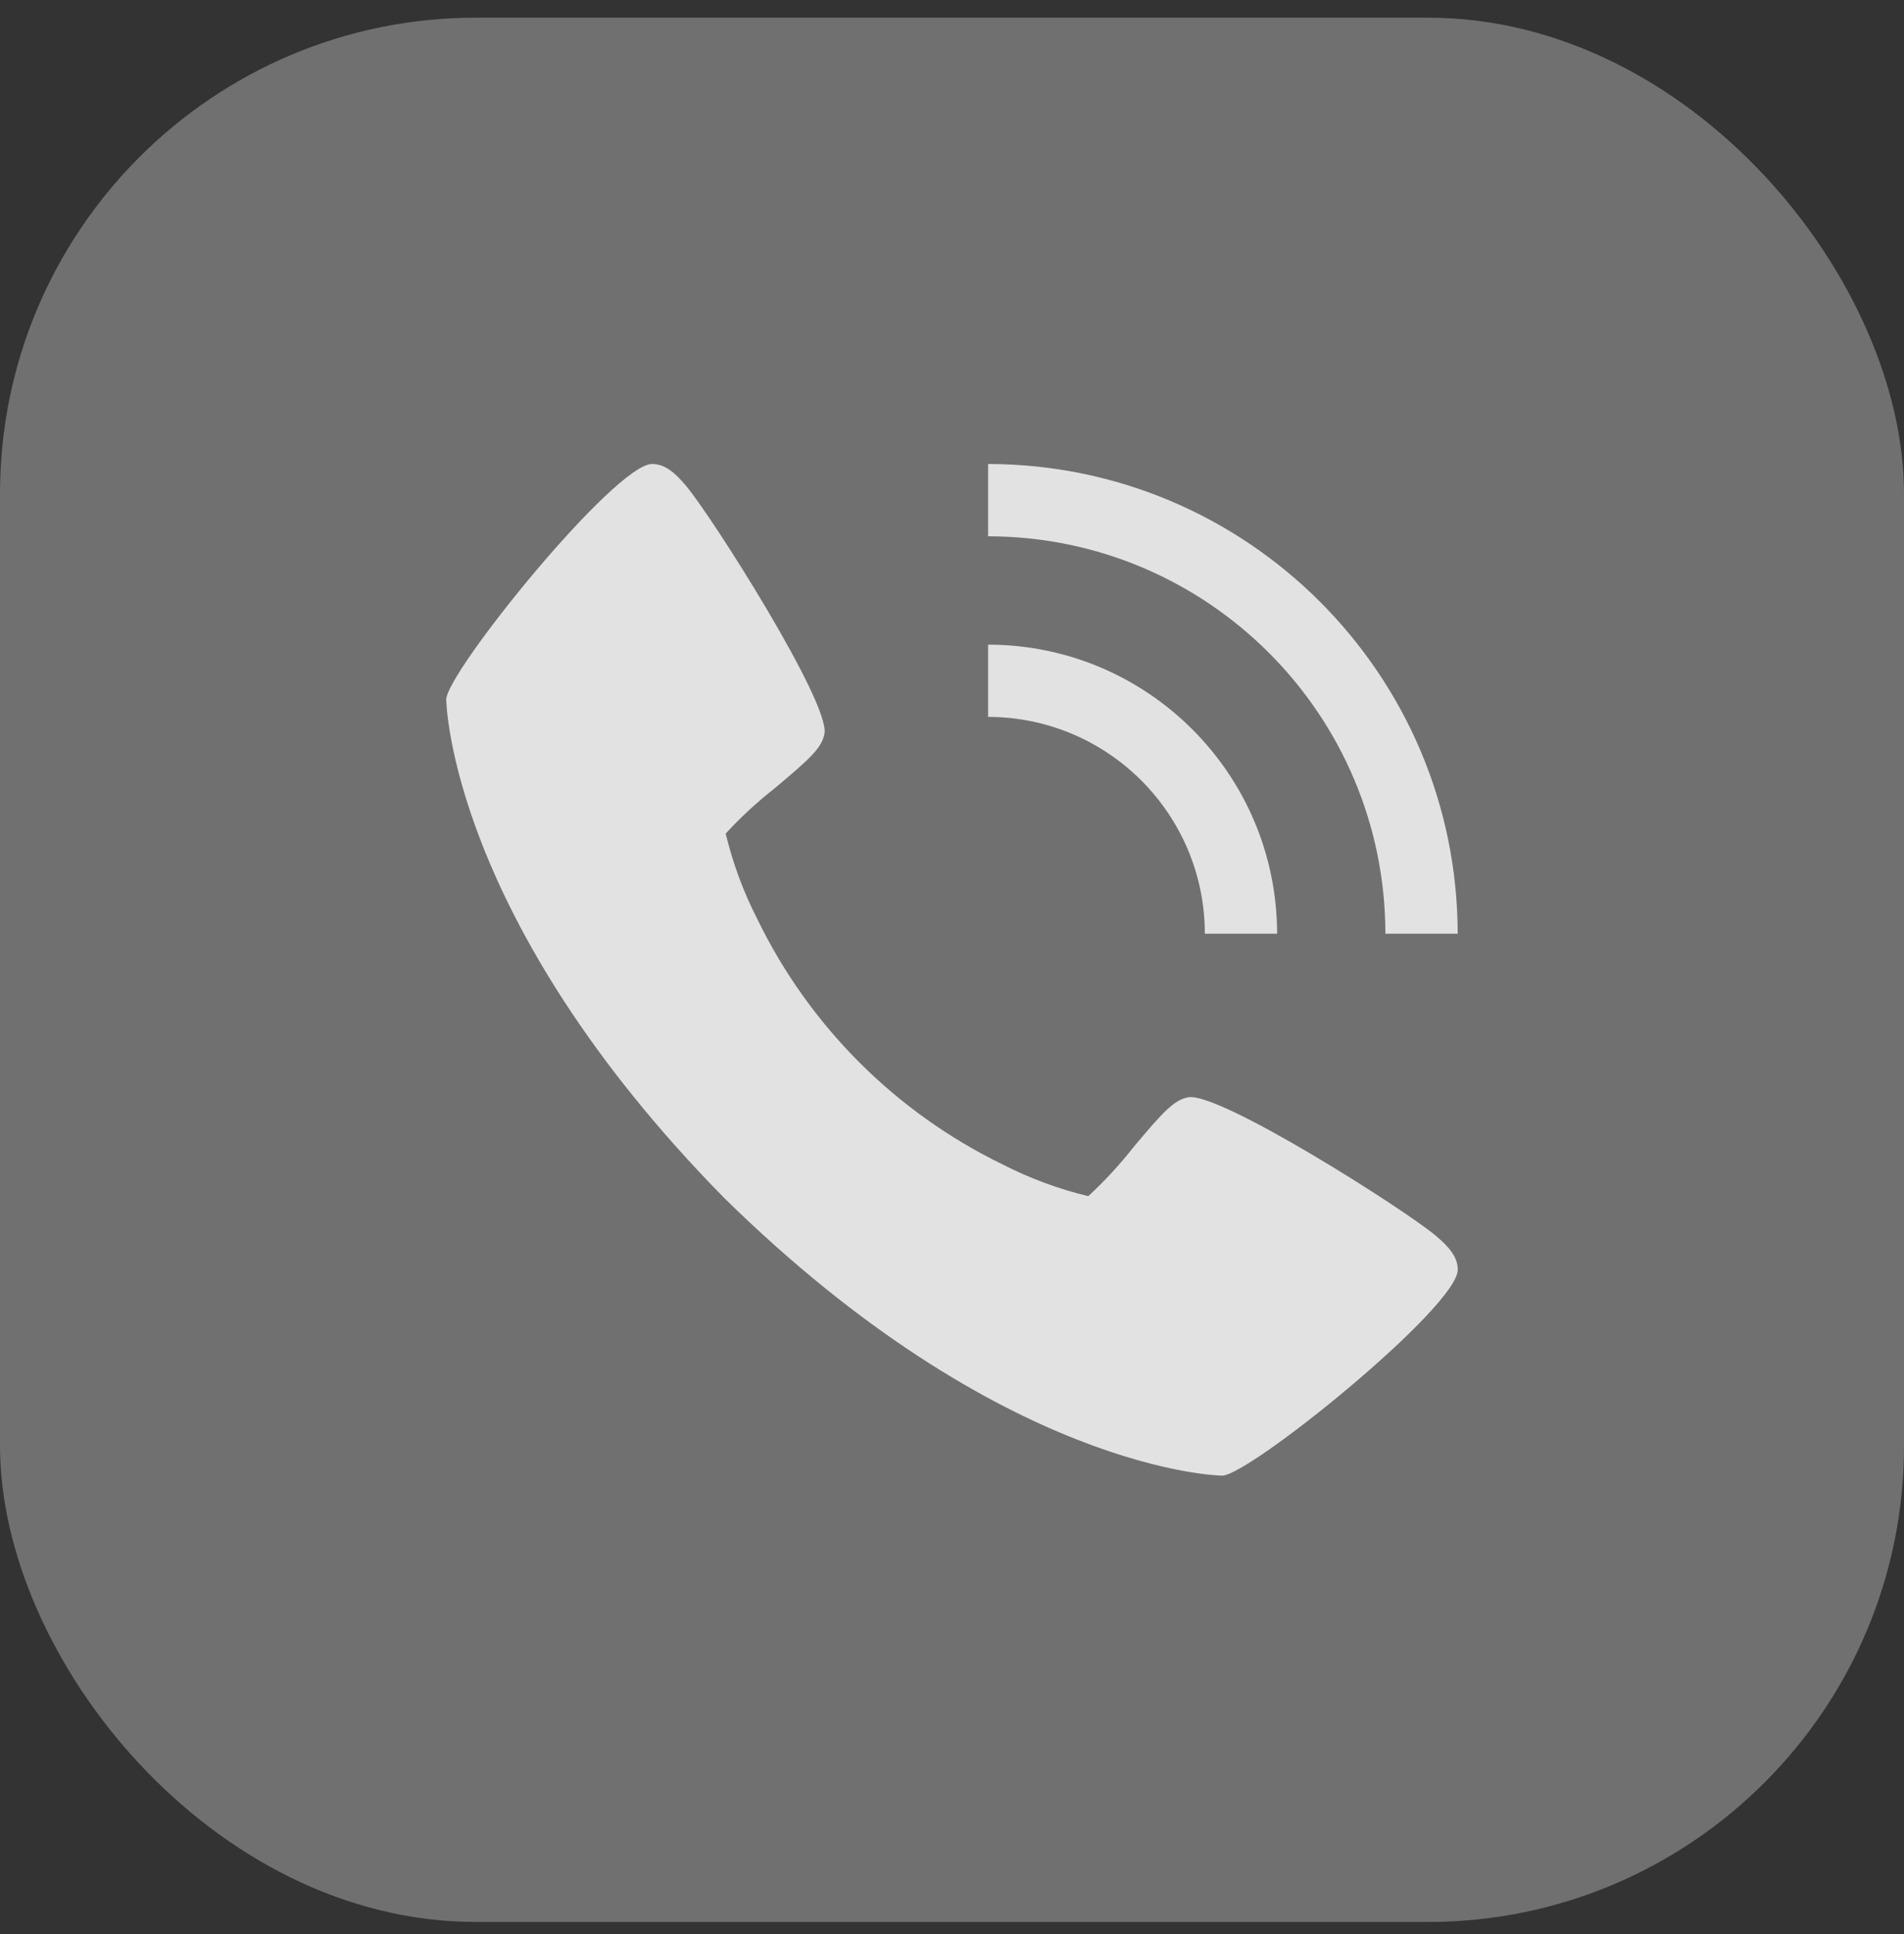 <svg width="64" height="65" viewBox="0 0 64 65" fill="none" xmlns="http://www.w3.org/2000/svg">
<rect x="0" y="0" width="64" height="65" fill="#333333" stroke="none"/>
<rect y="0.594" width="64" height="64" rx="16" fill="white" fill-opacity="0.3"/>
<g opacity="0.8" clip-path="url(#clip0_4078_14836)">
<path d="M33.214 21.665C38.576 21.671 42.922 26.017 42.928 31.38H40.499C40.495 27.358 37.236 24.099 33.214 24.094V21.665ZM41.08 49.594C41.006 49.594 33.714 49.469 24.337 40.256C15.124 30.883 15 23.585 15 23.511C15 22.603 20.666 15.594 21.919 15.594C22.353 15.594 22.692 15.888 23.062 16.33C23.953 17.393 27.895 23.614 27.714 24.651C27.628 25.139 27.214 25.509 26.027 26.504C25.443 26.963 24.895 27.469 24.392 28.015C24.634 29.014 24.991 29.982 25.46 30.897C27.206 34.487 30.108 37.388 33.698 39.133C34.613 39.602 35.581 39.96 36.58 40.201C37.126 39.697 37.632 39.15 38.091 38.566C39.086 37.379 39.457 36.967 39.944 36.878C40.981 36.69 47.203 40.639 48.263 41.531C48.706 41.909 49 42.24 49 42.674C48.997 43.927 41.988 49.594 41.078 49.594H41.08ZM46.568 31.38C46.56 24.007 40.586 18.032 33.214 18.024V15.594C41.927 15.605 48.987 22.666 48.998 31.38H46.57H46.568Z" fill="white"/>
</g>
<defs>
<clipPath id="clip0_4078_14836">
<rect width="34" height="34" fill="white" transform="translate(15 15.594)"/>
</clipPath>
</defs>
</svg>
